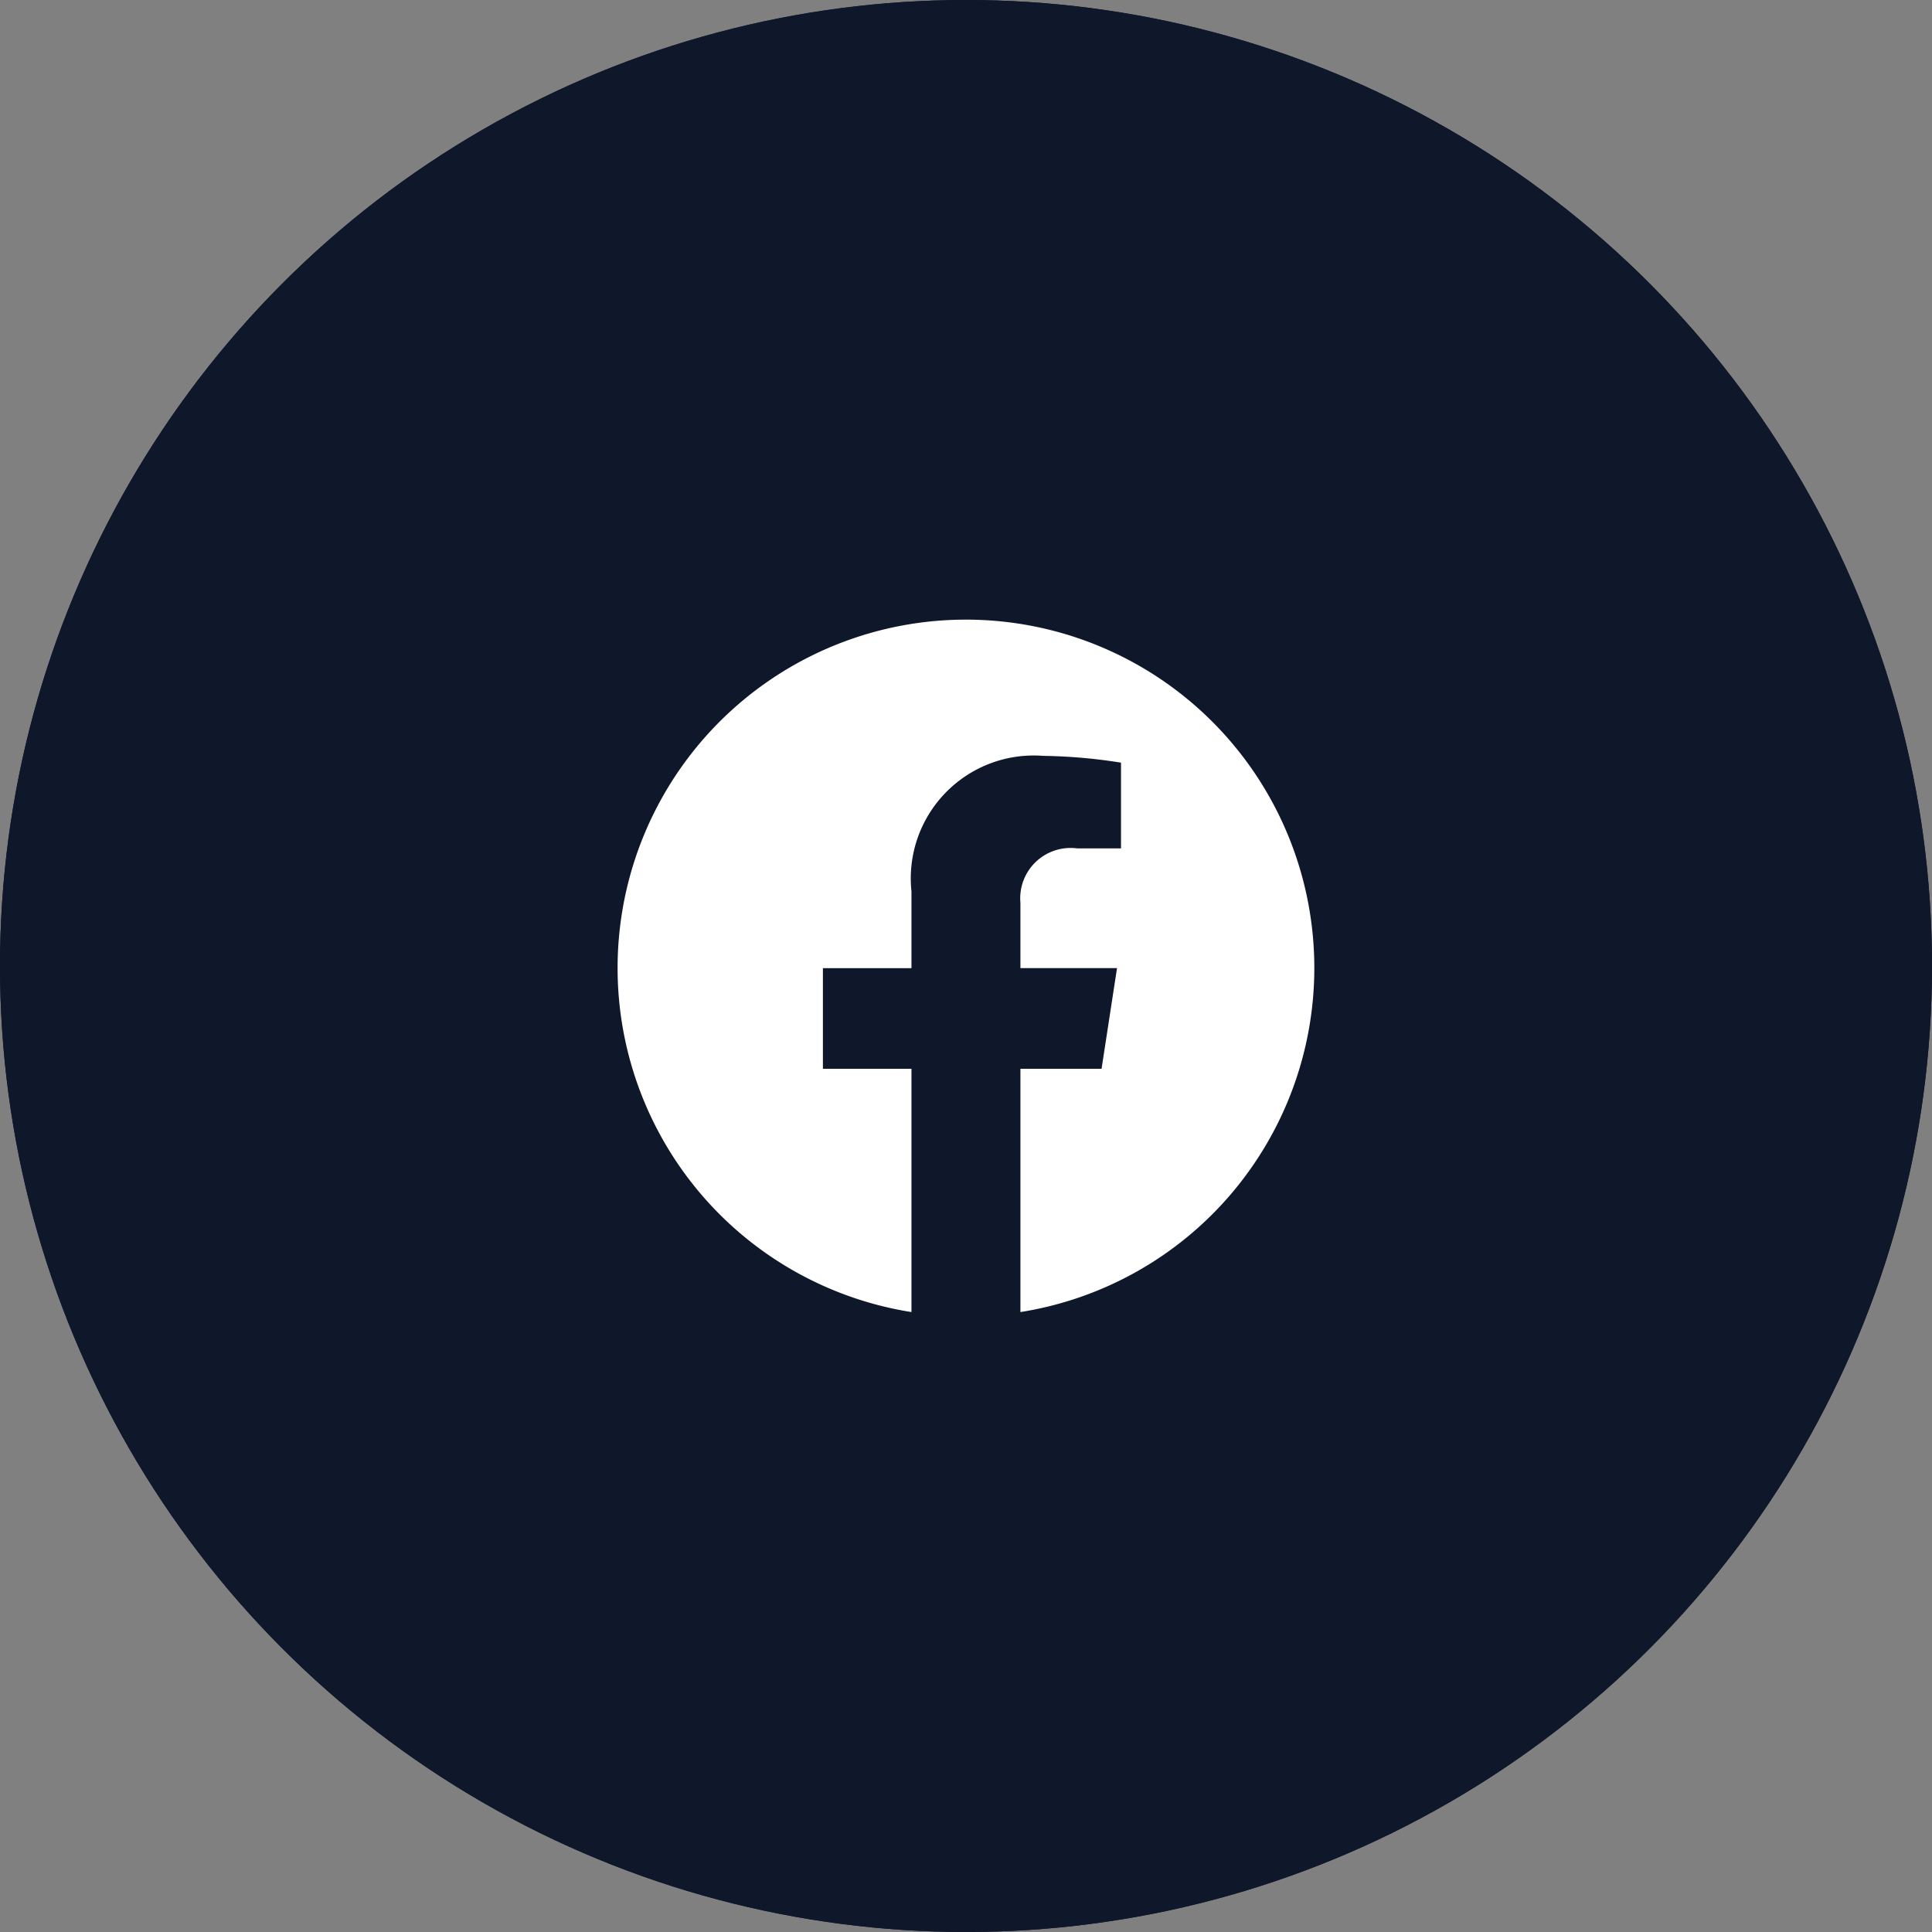 <svg xmlns="http://www.w3.org/2000/svg" width="48" height="48" viewBox="0 0 48 48">
  <rect x="0" y="0" width="48" height="48" fill="#808080" stroke="none"/>
  <g id="facebook" transform="translate(-872 -5209)">
    <g id="fb" transform="translate(872 5209)" fill="#0f172a" stroke="#0f172a" stroke-width="1">
      <circle cx="24" cy="24" r="24" stroke="none"/>
      <circle cx="24" cy="24" r="23.5" fill="none"/>
    </g>
    <path id="Tracciato_226" data-name="Tracciato 226" d="M17.309,8.655A8.655,8.655,0,1,0,7.3,17.2V11.156H5.1v-2.5H7.3V6.748a3.054,3.054,0,0,1,3.269-3.367,13.309,13.309,0,0,1,1.937.169V5.68H11.417a1.251,1.251,0,0,0-1.41,1.352V8.655h2.4l-.384,2.5H10.007V17.2A8.657,8.657,0,0,0,17.309,8.655Z" transform="translate(887.345 5224.398)" fill="#fff"/>
  </g>
</svg>
